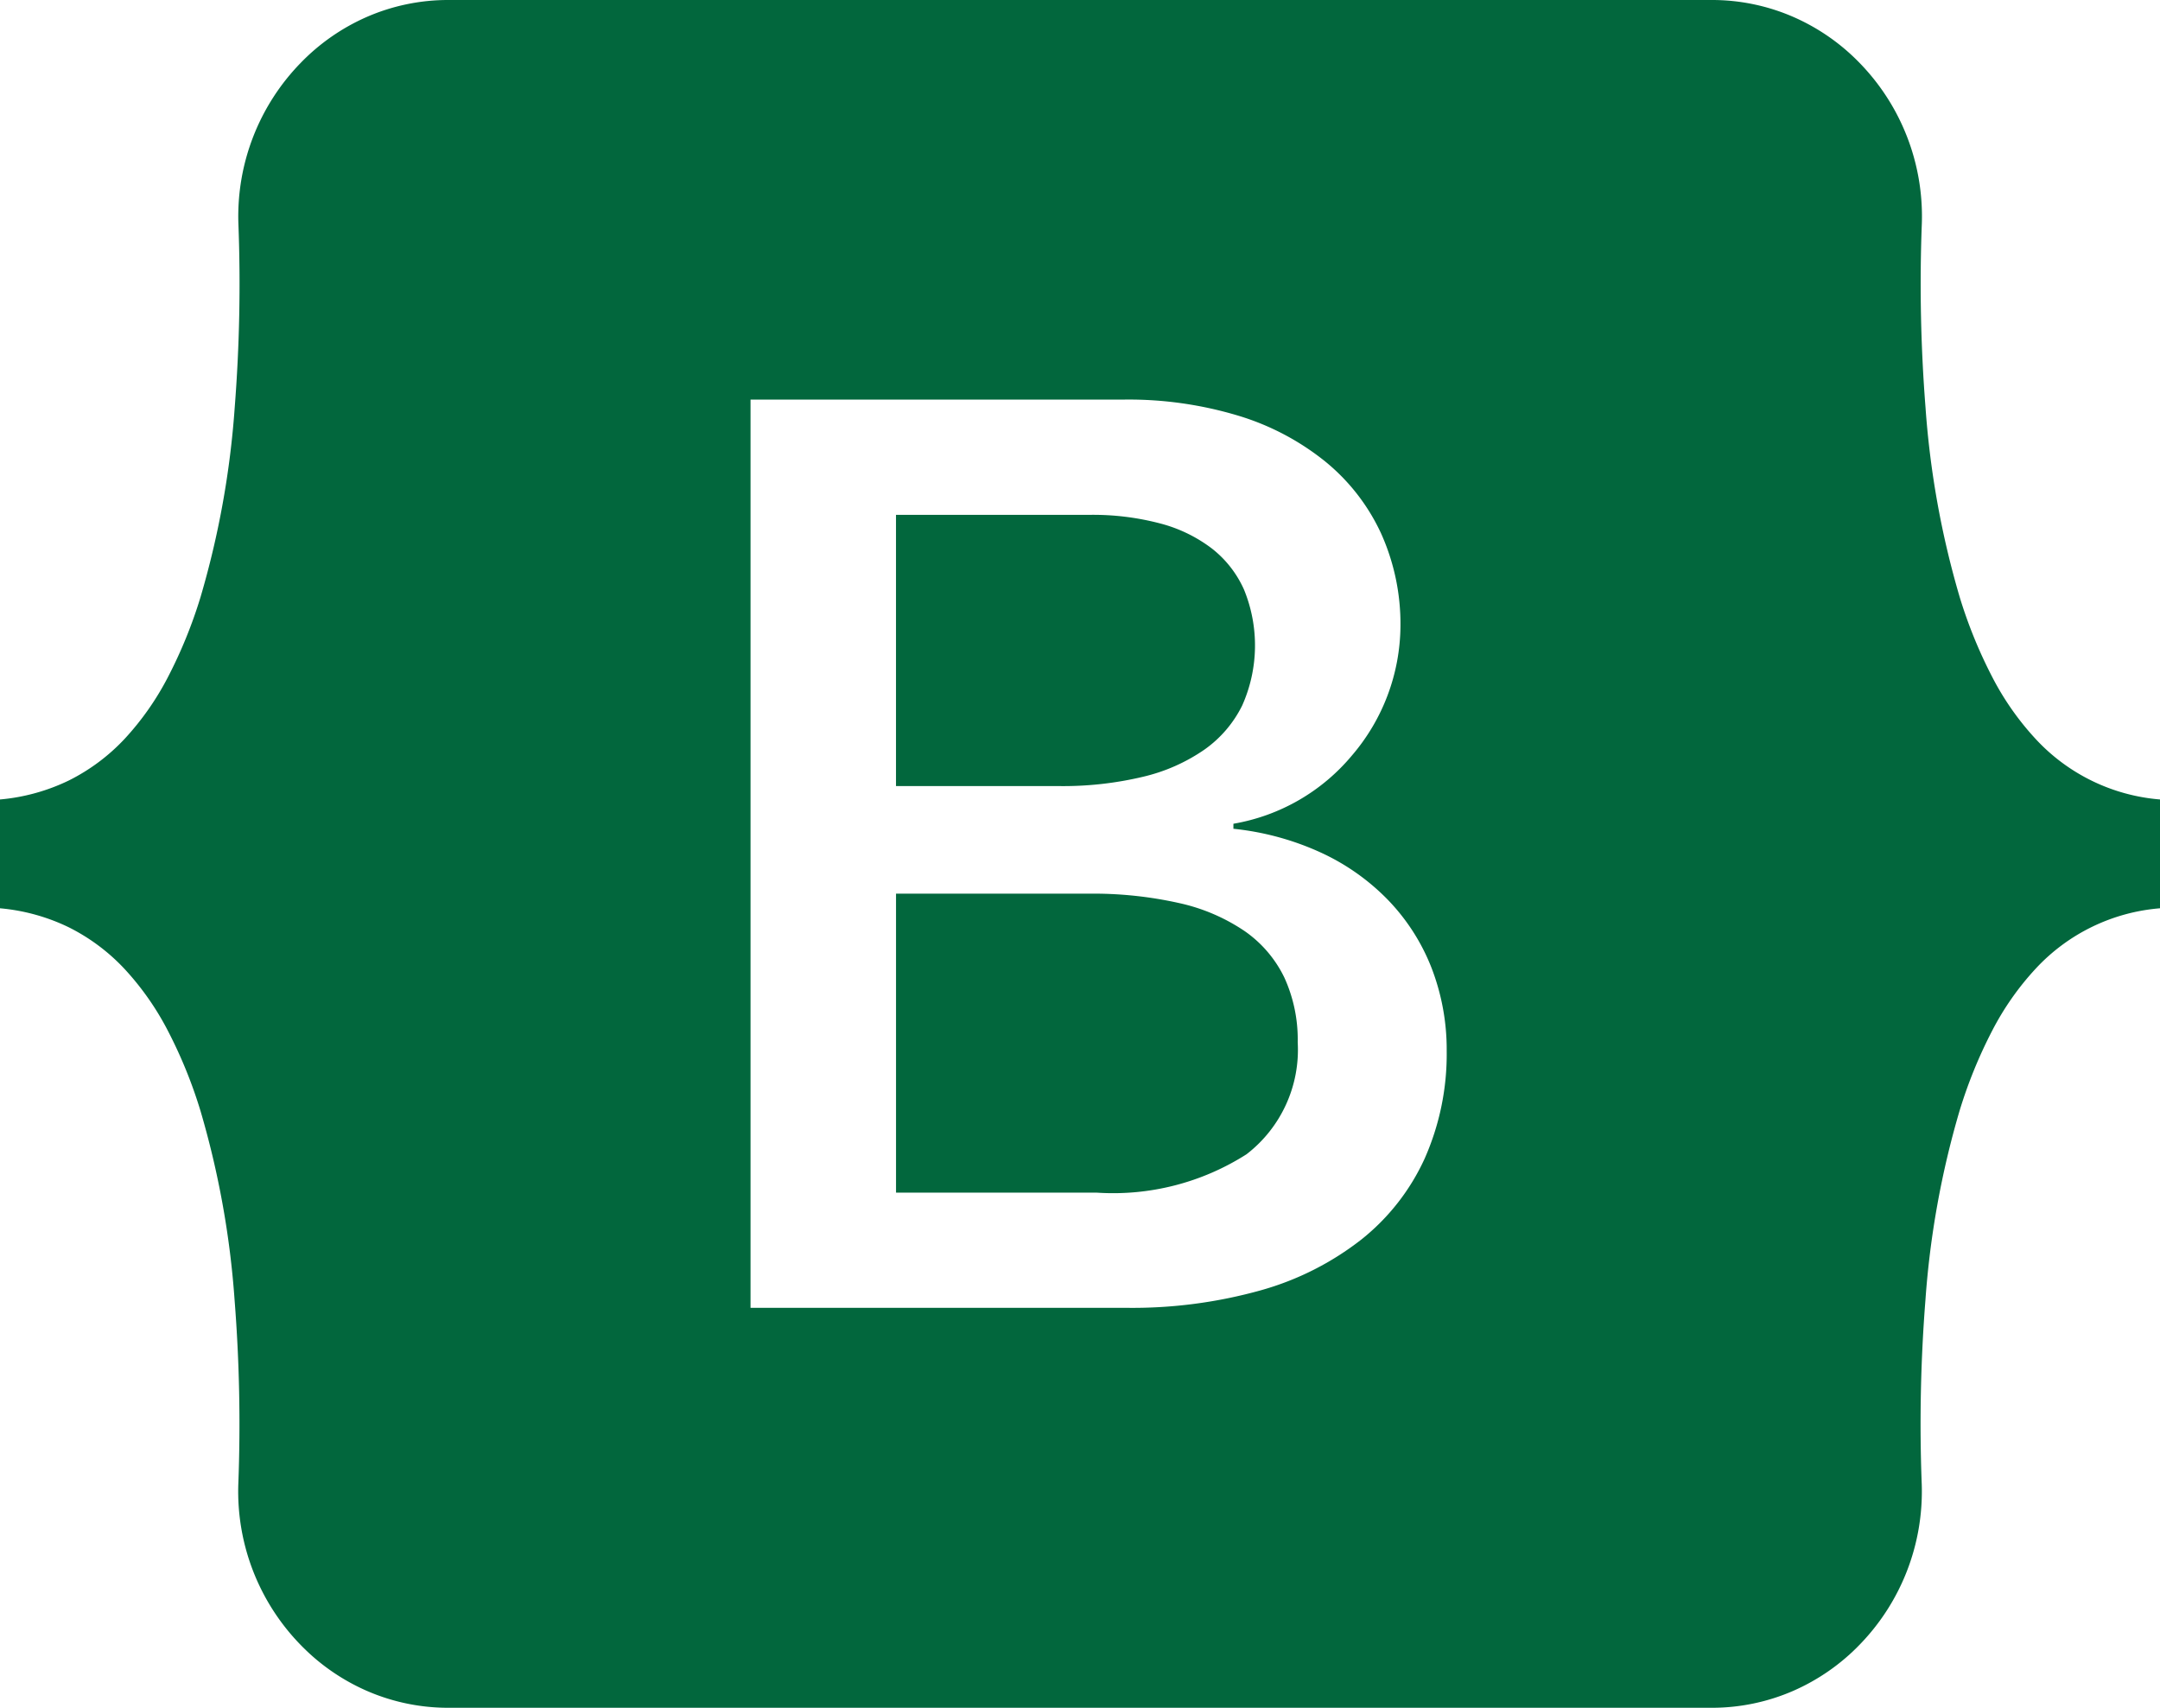 <svg xmlns="http://www.w3.org/2000/svg" width="86" height="68" viewBox="0 0 86 68">
  <path id="Subtraction_1" data-name="Subtraction 1" d="M68.144,68H17.862a8.1,8.1,0,0,1-3.273-.681,8.306,8.306,0,0,1-2.625-1.828,8.754,8.754,0,0,1-2.476-6.378,62.944,62.944,0,0,0-.148-7.349,35.508,35.508,0,0,0-1.359-7.536,18.782,18.782,0,0,0-1.3-3.191,11.151,11.151,0,0,0-1.727-2.461,7.833,7.833,0,0,0-2.211-1.651A7.866,7.866,0,0,0,0,36.166V31.833a7.865,7.865,0,0,0,2.747-.759,7.827,7.827,0,0,0,2.211-1.65,11.17,11.17,0,0,0,1.727-2.461,18.792,18.792,0,0,0,1.3-3.191,35.517,35.517,0,0,0,1.359-7.537,62.956,62.956,0,0,0,.147-7.349,8.753,8.753,0,0,1,2.477-6.378A8.3,8.3,0,0,1,14.589.681,8.1,8.1,0,0,1,17.862,0H68.144a8.1,8.1,0,0,1,3.273.681,8.3,8.3,0,0,1,2.626,1.828,8.752,8.752,0,0,1,2.475,6.377,62.849,62.849,0,0,0,.147,7.349,35.517,35.517,0,0,0,1.359,7.537,18.831,18.831,0,0,0,1.3,3.191,11.155,11.155,0,0,0,1.725,2.461A7.576,7.576,0,0,0,86,31.833v4.333a7.576,7.576,0,0,0-4.955,2.41,11.159,11.159,0,0,0-1.725,2.461,18.833,18.833,0,0,0-1.3,3.191,35.52,35.52,0,0,0-1.359,7.536,62.857,62.857,0,0,0-.147,7.349,8.752,8.752,0,0,1-2.476,6.378,8.306,8.306,0,0,1-2.625,1.828A8.1,8.1,0,0,1,68.144,68ZM29.882,15.909V52.075H44.865a18.98,18.98,0,0,0,5.341-.7,11.543,11.543,0,0,0,4-2.023,8.767,8.767,0,0,0,2.515-3.217A10.261,10.261,0,0,0,57.6,41.85a9.036,9.036,0,0,0-.613-3.335,8.166,8.166,0,0,0-1.729-2.686,8.915,8.915,0,0,0-2.68-1.887A11.053,11.053,0,0,0,49.108,33v-.2a7.874,7.874,0,0,0,4.723-2.723,8,8,0,0,0,1.928-5.147,8.766,8.766,0,0,0-.783-3.715,8.045,8.045,0,0,0-2.219-2.845A10.216,10.216,0,0,0,49.3,16.551a15.116,15.116,0,0,0-4.509-.641H29.882Zm13.793,31.58h-8V35.584h7.659a15.643,15.643,0,0,1,3.617.375,7.53,7.53,0,0,1,2.607,1.117,4.783,4.783,0,0,1,1.579,1.85,5.931,5.931,0,0,1,.531,2.573,5.251,5.251,0,0,1-2.038,4.461A9.873,9.873,0,0,1,43.674,47.489ZM42.174,31.3h-6.5V20.5H43.39a10.48,10.48,0,0,1,2.8.342,5.819,5.819,0,0,1,2.063,1,4.294,4.294,0,0,1,1.277,1.635,5.864,5.864,0,0,1-.073,4.616,4.688,4.688,0,0,1-1.5,1.753,7.172,7.172,0,0,1-2.442,1.082A13.734,13.734,0,0,1,42.174,31.3Z" fill="#02673d"/>
</svg>
